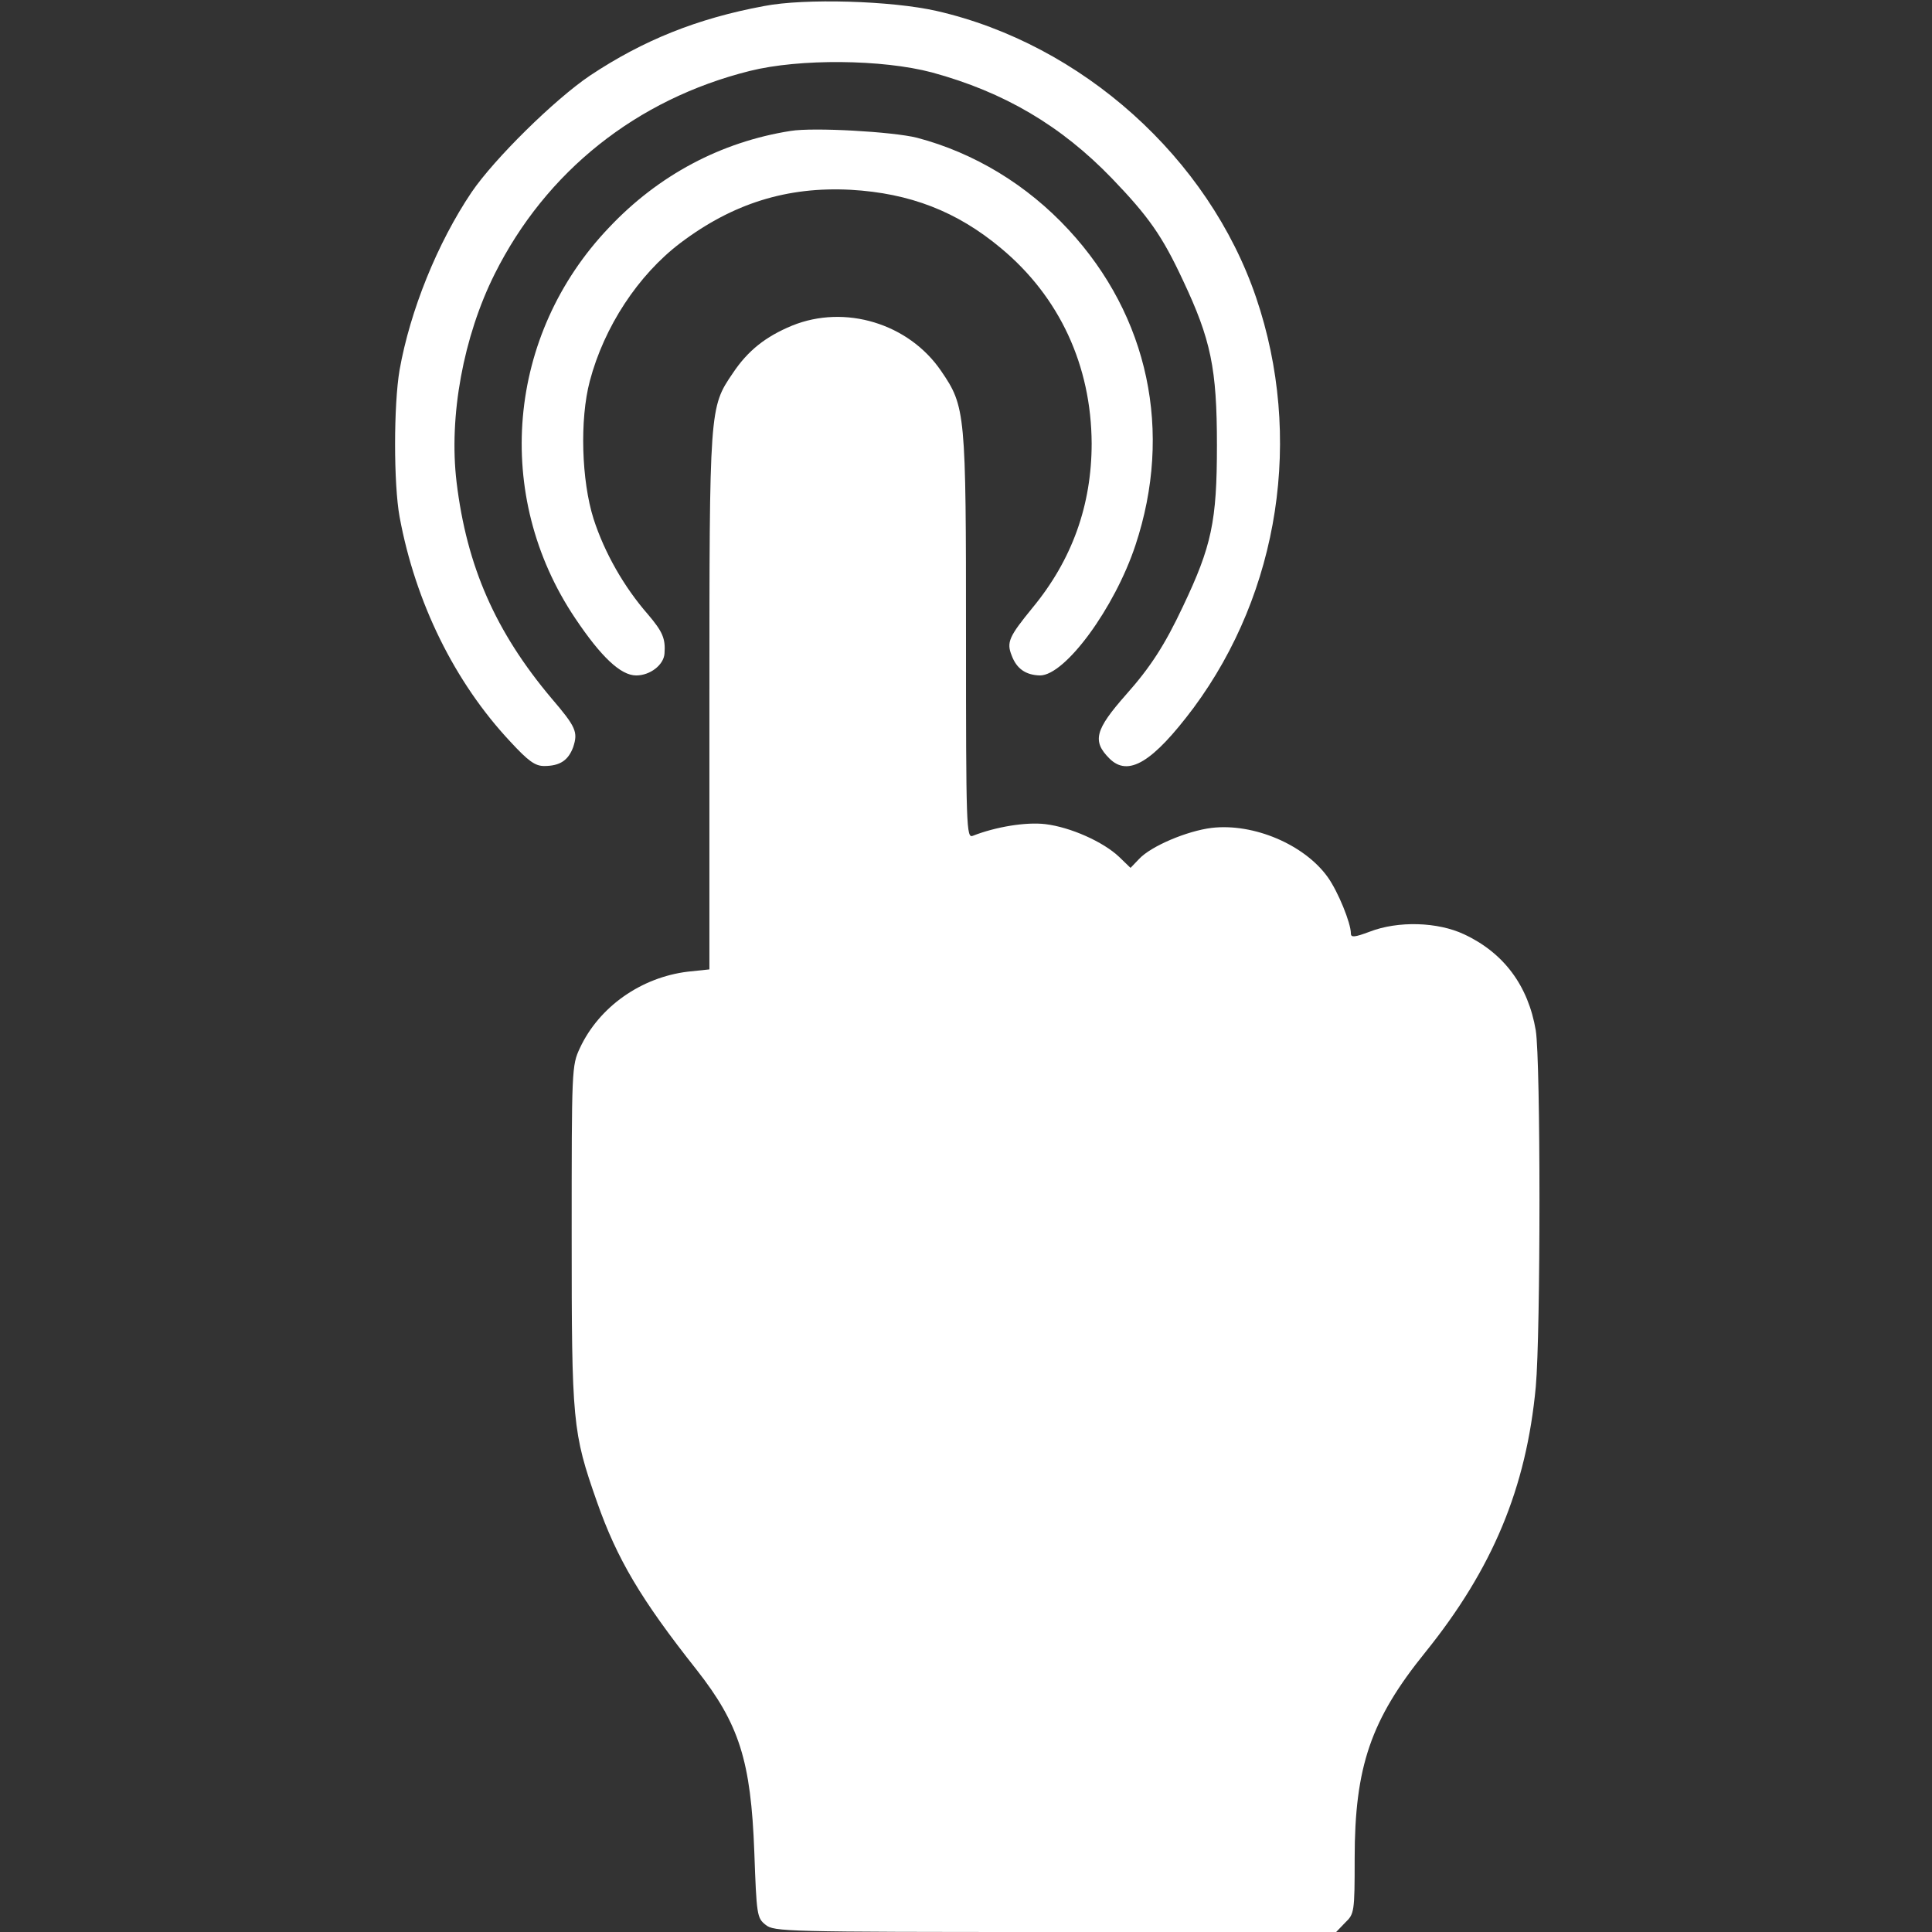 <?xml version="1.0" standalone="no"?>
<!DOCTYPE svg PUBLIC "-//W3C//DTD SVG 20010904//EN"
 "http://www.w3.org/TR/2001/REC-SVG-20010904/DTD/svg10.dtd">
<svg version="1.0" xmlns="http://www.w3.org/2000/svg"
 width="512pt" height="512pt" viewBox="0 0 512 512"
 preserveAspectRatio="xMidYMid meet">

<rect x="0" y="0" width="512" height="512" fill="#333333" stroke="none"/>

<g transform="translate(0,512) scale(0.1,-0.1)"
fill="#ffffff" stroke="none">
<path d="M2025 5104 c-178 -33 -321 -91 -461 -184 -95 -64 -254 -221 -314
-309 -91 -135 -163 -314 -191 -471 -16 -93 -16 -303 0 -390 42 -227 146 -438
293 -595 48 -52 66 -65 90 -65 42 0 64 15 77 50 13 40 8 53 -58 130 -148 176
-224 349 -251 572 -21 175 18 386 101 552 136 272 376 463 676 538 132 33 351
31 483 -4 191 -52 342 -141 477 -281 97 -101 133 -152 188 -270 74 -157 90
-233 90 -437 0 -202 -14 -267 -90 -427 -48 -102 -86 -161 -151 -234 -82 -93
-90 -123 -44 -169 50 -50 115 -10 223 134 228 308 291 719 166 1087 -126 371
-462 672 -847 760 -119 27 -349 34 -457 13z"/>
<path d="M2095 4773 c-184 -29 -350 -117 -481 -256 -271 -284 -308 -710 -90
-1035 69 -103 121 -152 162 -152 37 0 73 28 75 58 3 40 -5 58 -44 104 -63 72
-115 163 -144 253 -32 101 -37 263 -10 365 38 144 128 281 240 366 139 105
283 150 452 141 156 -9 281 -57 398 -155 155 -129 239 -311 240 -517 0 -164
-52 -309 -157 -436 -62 -76 -69 -91 -55 -126 13 -35 37 -52 75 -53 67 0 198
179 253 345 100 301 35 607 -177 836 -110 119 -250 204 -402 244 -64 16 -274
28 -335 18z"/>
<path d="M2099 4257 c-70 -29 -117 -66 -157 -126 -62 -91 -62 -92 -62 -872 l0
-708 -57 -6 c-124 -15 -235 -93 -286 -202 -22 -47 -22 -54 -22 -498 0 -495 2
-520 67 -705 53 -151 116 -258 264 -445 113 -144 144 -241 153 -483 6 -167 7
-175 30 -193 22 -18 50 -19 768 -19 l744 0 24 25 c24 23 25 28 25 170 0 243
43 368 187 546 179 222 268 436 293 704 13 144 13 861 0 944 -20 119 -85 206
-190 255 -70 33 -175 36 -250 7 -40 -15 -50 -16 -50 -5 0 28 -34 111 -61 149
-62 87 -197 144 -308 131 -65 -8 -160 -48 -192 -82 l-23 -24 -30 29 c-42 40
-129 79 -196 87 -51 6 -131 -7 -192 -31 -17 -7 -18 22 -18 527 0 595 -1 610
-66 705 -86 126 -255 177 -395 120z"/>
</g>
</svg>
